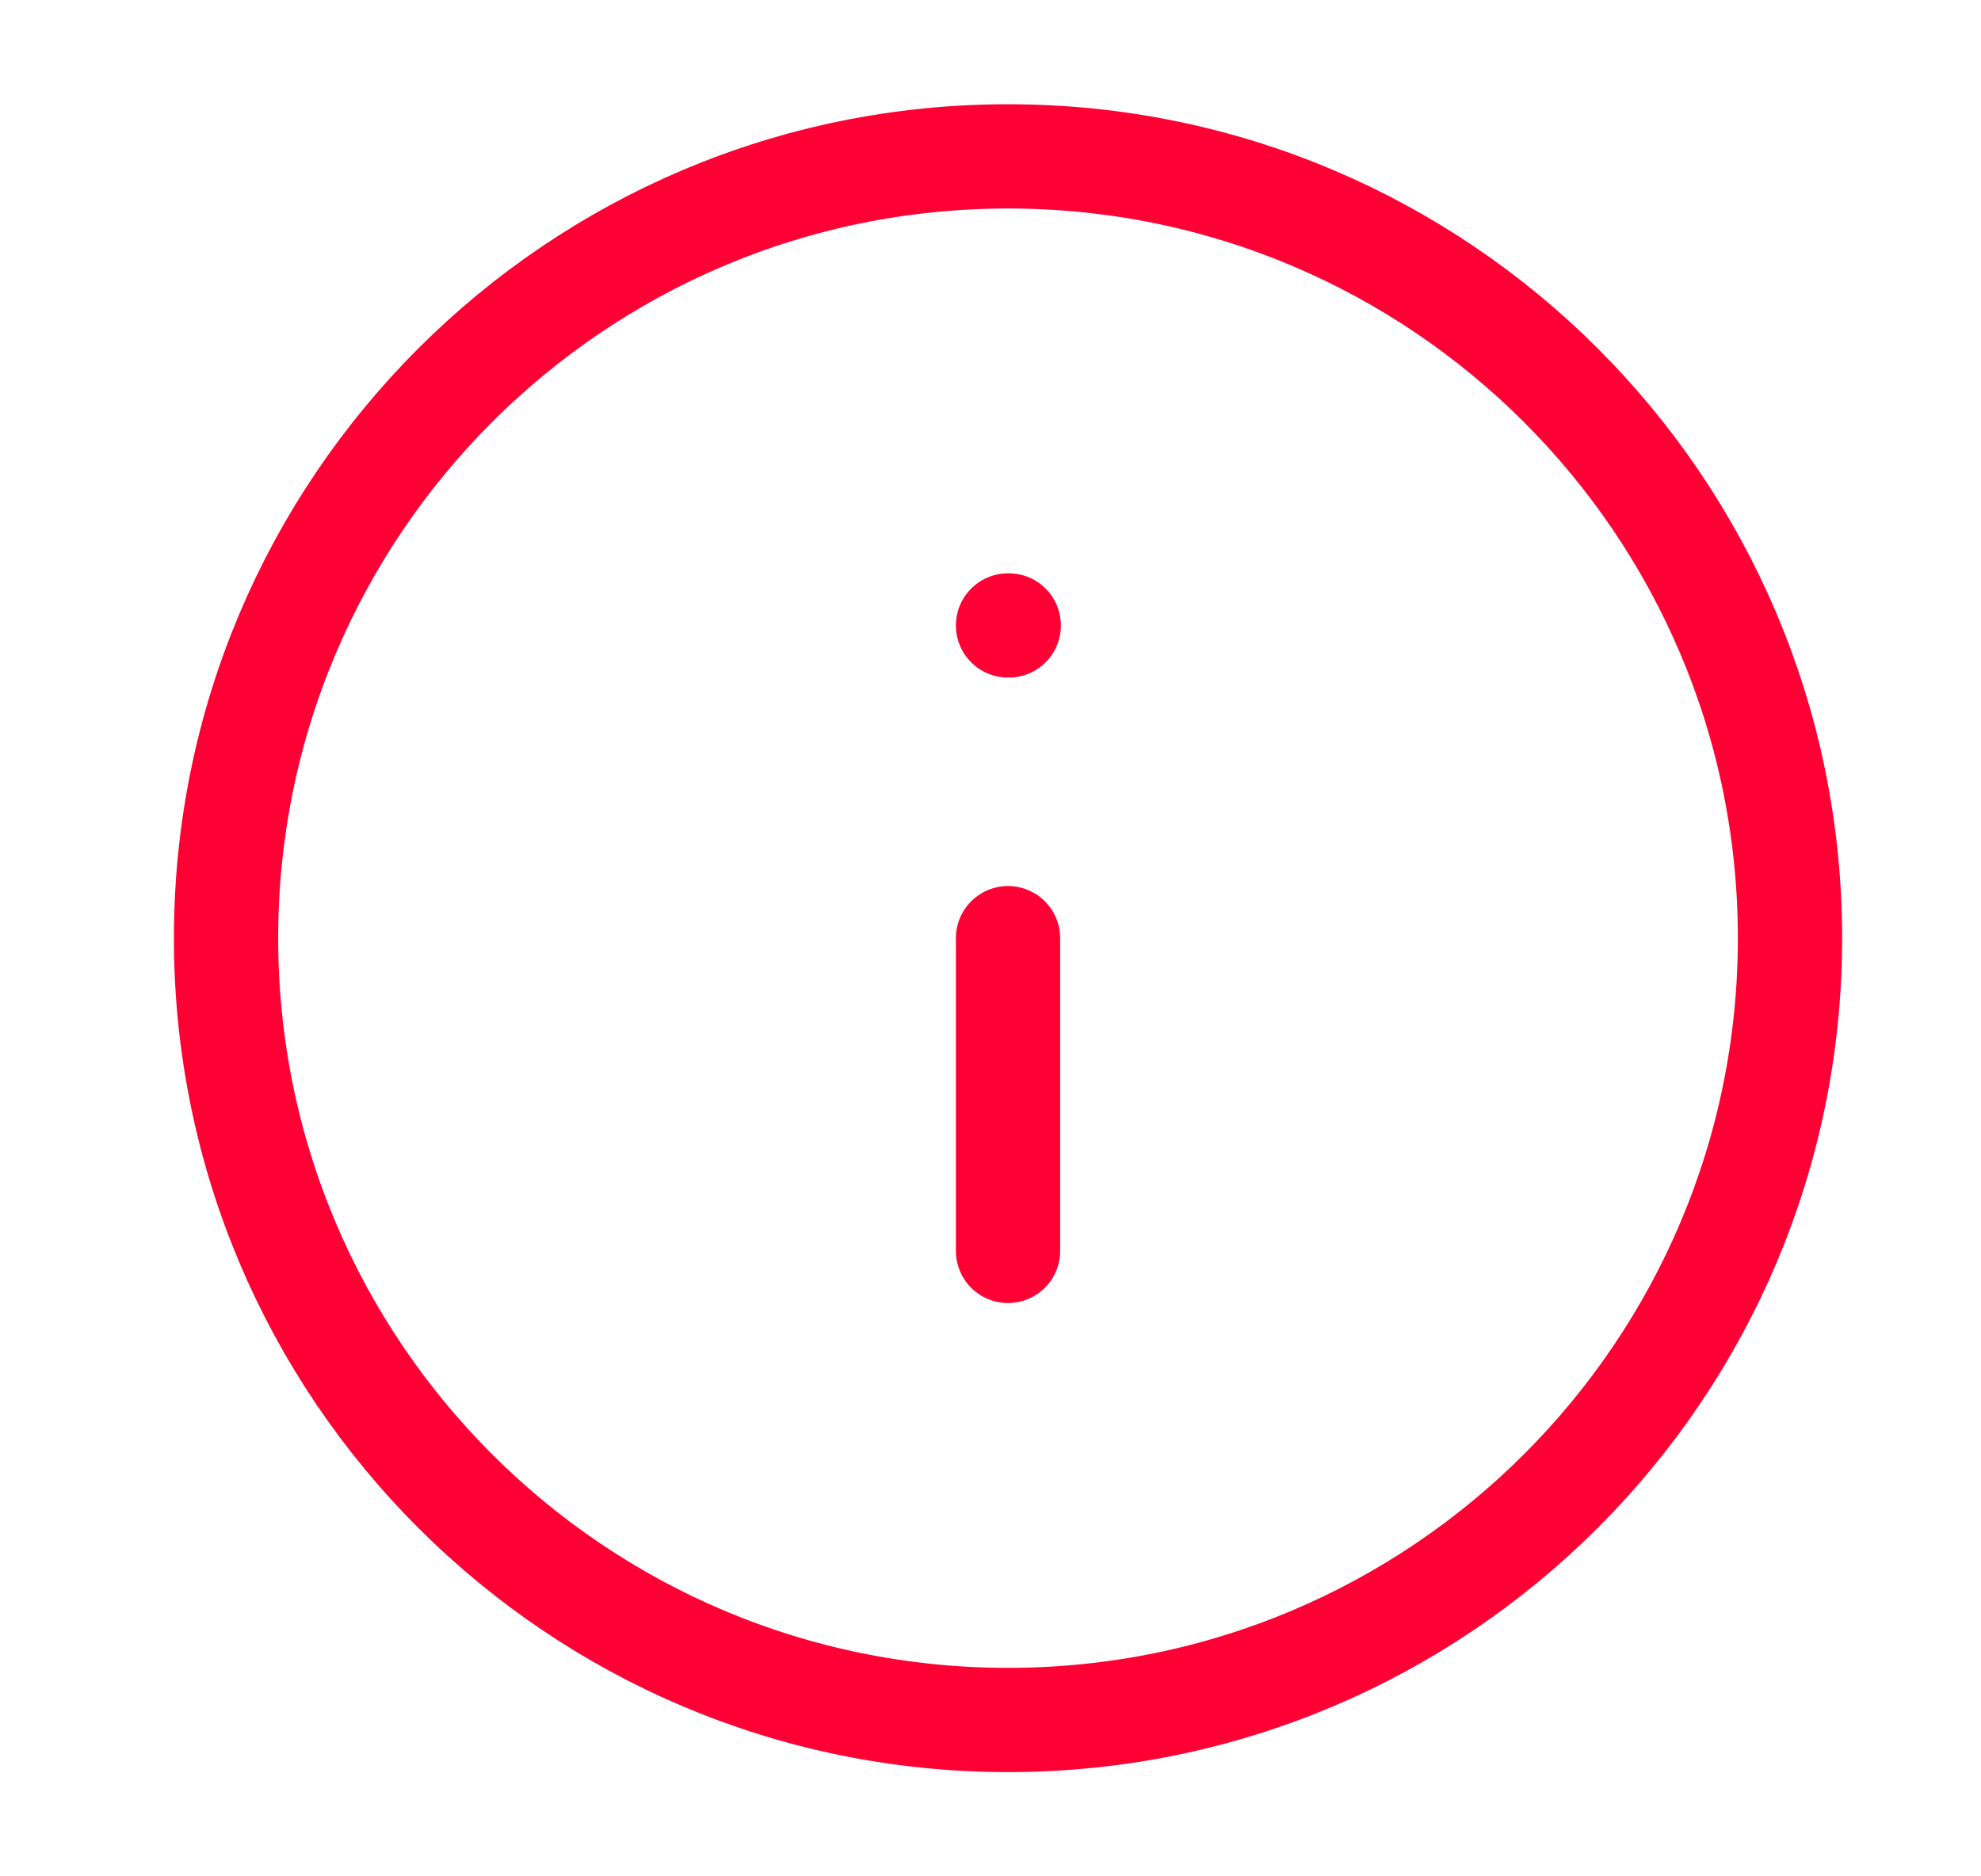 <svg width="19" height="18" viewBox="0 0 19 18" fill="none" xmlns="http://www.w3.org/2000/svg">
<path d="M9.668 16.5C13.81 16.5 17.168 13.142 17.168 9C17.168 4.858 13.81 1.5 9.668 1.5C5.526 1.5 2.168 4.858 2.168 9C2.168 13.142 5.526 16.5 9.668 16.5Z" stroke="#FF0034" stroke-linecap="round" stroke-linejoin="round"/>
<path d="M9.668 12V9" stroke="#FF0034" stroke-linecap="round" stroke-linejoin="round"/>
<path d="M9.668 6H9.675" stroke="#FF0034" stroke-linecap="round" stroke-linejoin="round"/>
</svg>
